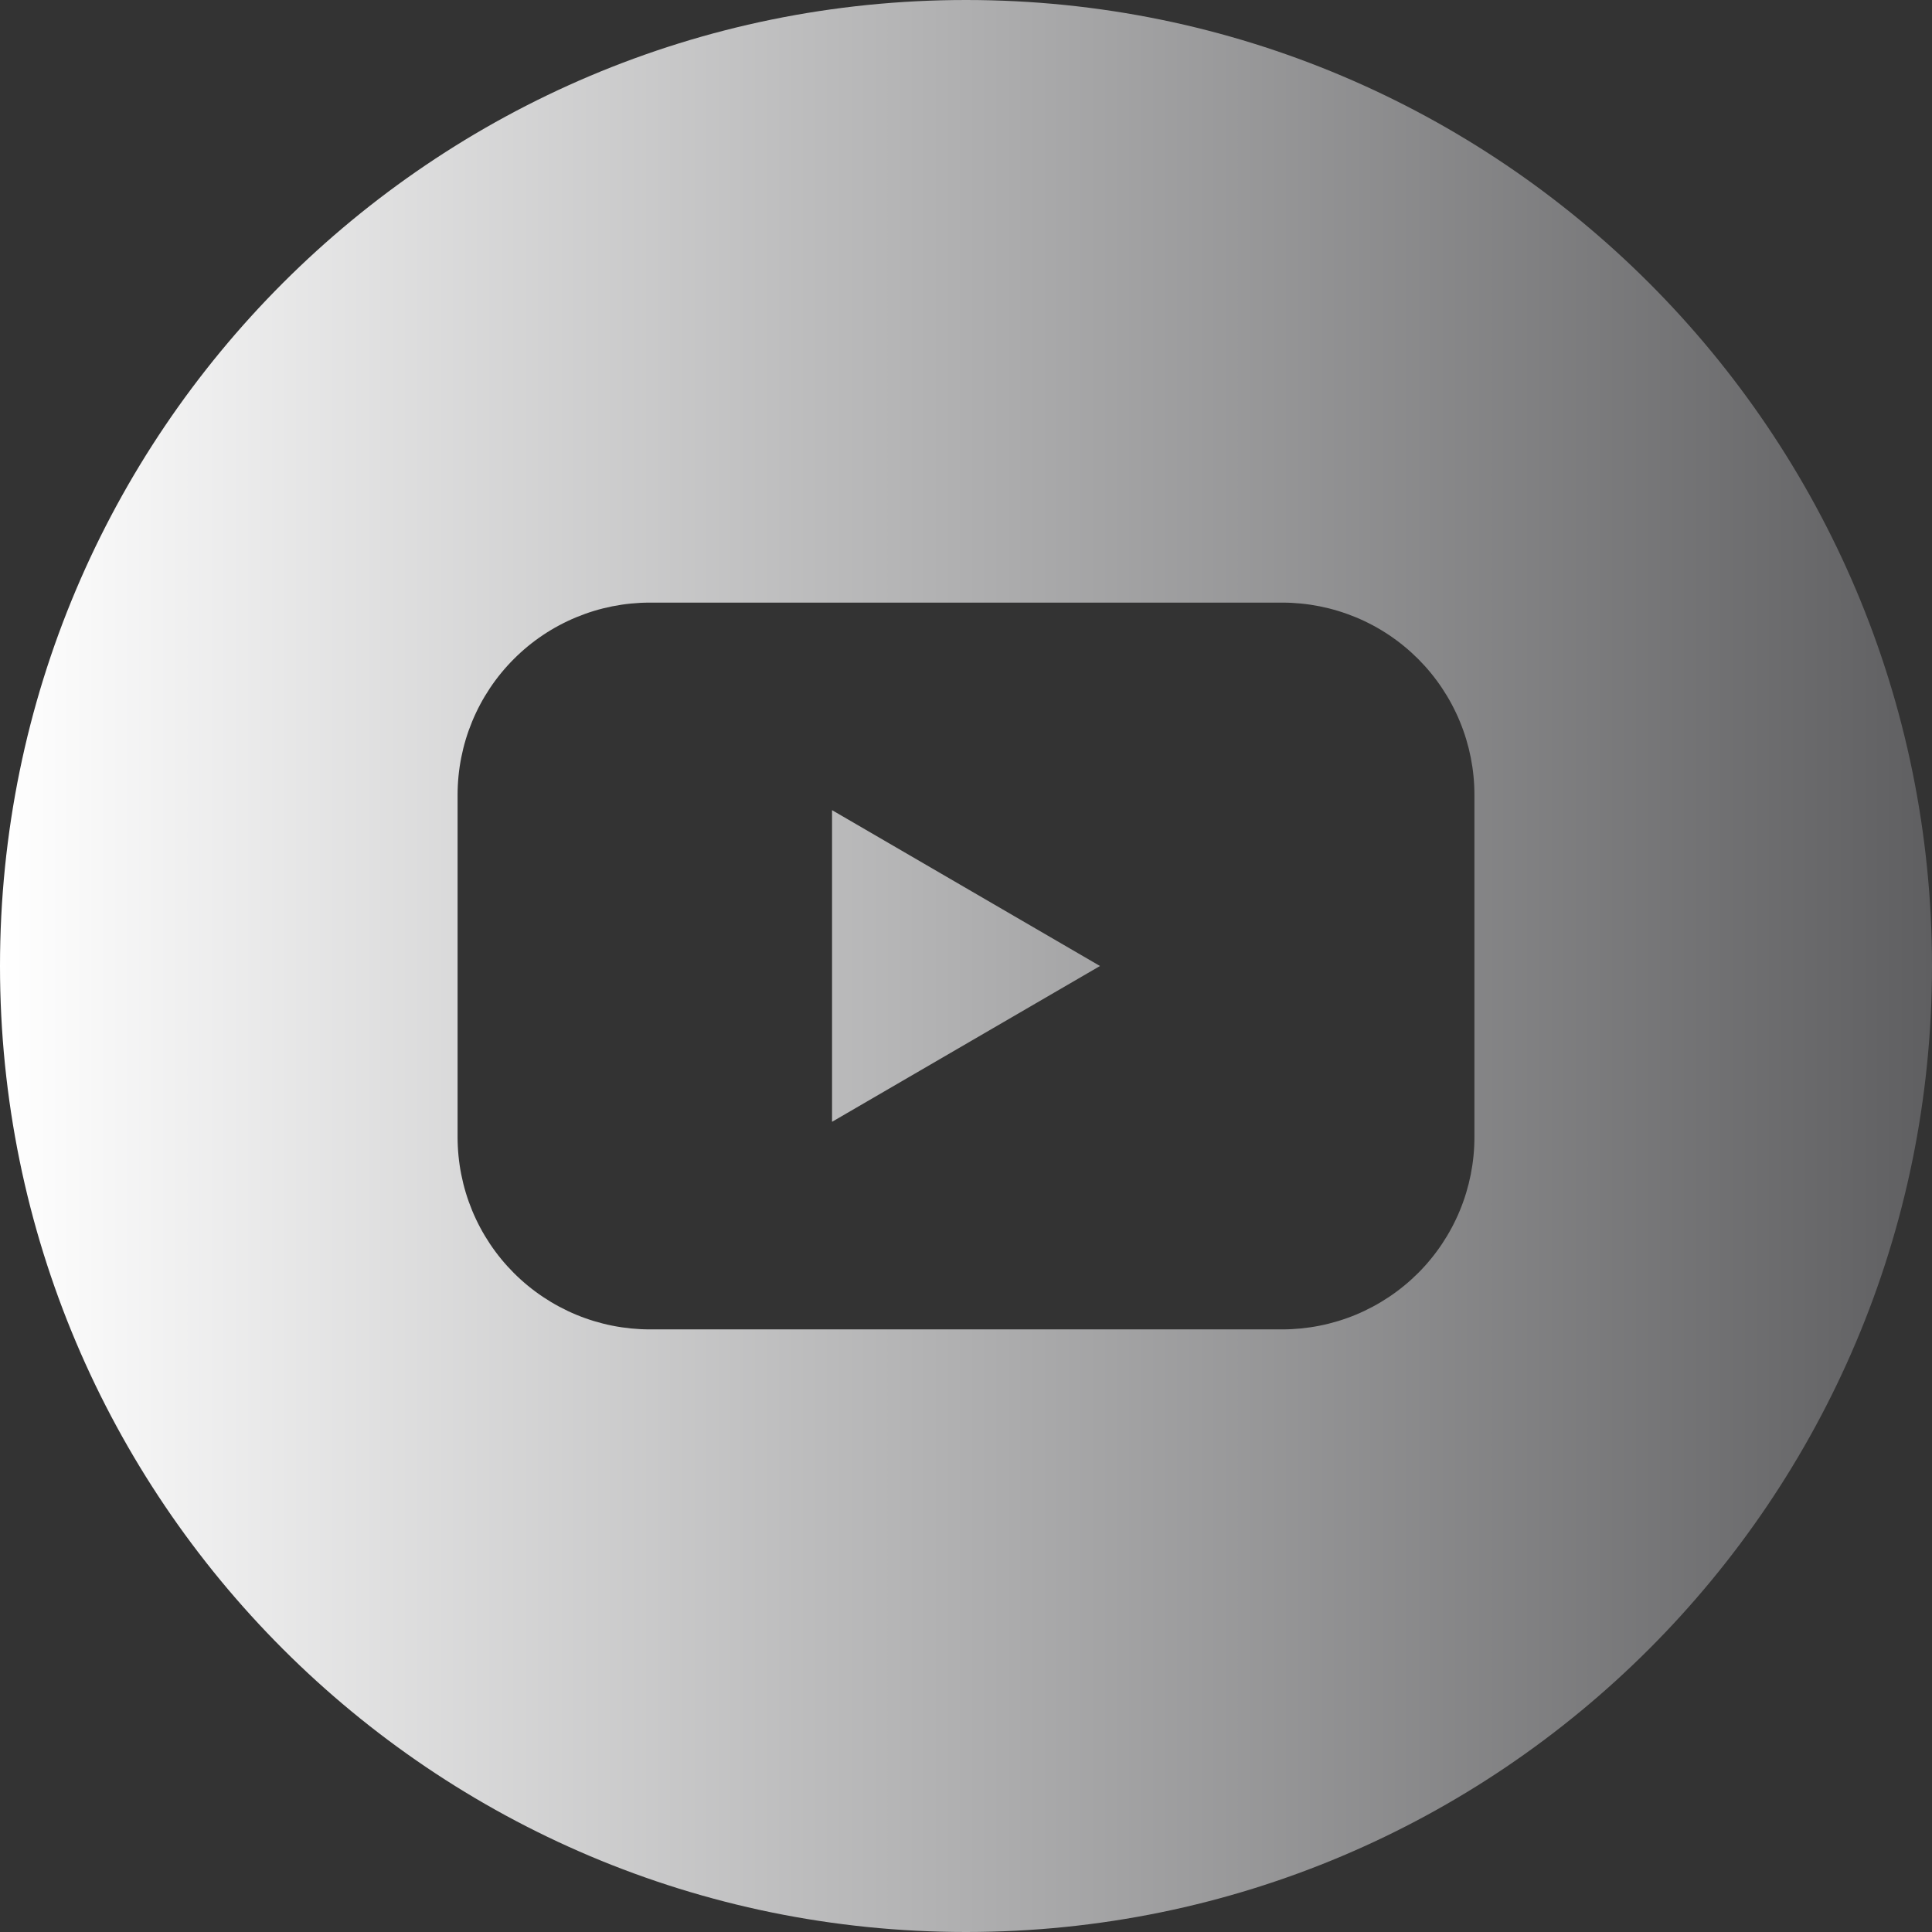 <svg width="45" height="45" viewBox="0 0 45 45" fill="none" xmlns="http://www.w3.org/2000/svg">
<rect x="0" y="0" width="45" height="45" fill="#333333" stroke="none"/>
<path fill-rule="evenodd" clip-rule="evenodd" d="M45 22.5C45 34.926 34.926 45 22.5 45C10.074 45 0 34.926 0 22.5C0 10.074 10.074 0 22.5 0C34.926 0 45 10.074 45 22.5ZM15.137 14.036H29.863C30.452 14.036 31.034 14.152 31.578 14.377C32.122 14.602 32.615 14.932 33.032 15.349C33.447 15.765 33.777 16.259 34.002 16.803C34.227 17.347 34.343 17.929 34.342 18.518V26.482C34.343 27.07 34.227 27.653 34.002 28.197C33.777 28.741 33.447 29.235 33.032 29.651C32.615 30.067 32.122 30.397 31.578 30.623C31.034 30.848 30.452 30.964 29.863 30.964H15.137C14.549 30.964 13.966 30.848 13.423 30.623C12.879 30.397 12.385 30.067 11.969 29.651C11.553 29.235 11.223 28.741 10.998 28.197C10.773 27.653 10.658 27.07 10.658 26.482V18.518C10.658 17.929 10.773 17.347 10.998 16.803C11.223 16.259 11.553 15.765 11.969 15.349C12.385 14.932 12.879 14.602 13.423 14.377C13.966 14.152 14.549 14.036 15.137 14.036ZM25.621 22.5L19.38 18.87V26.129L25.621 22.5Z" fill="url(#paint0_linear_7101_485)"/>
<defs>
<linearGradient id="paint0_linear_7101_485" x1="0" y1="22.5" x2="45" y2="22.5" gradientUnits="userSpaceOnUse">
<stop stop-color="white"/>
<stop offset="1" stop-color="#5F5F61"/>
</linearGradient>
</defs>
</svg>

